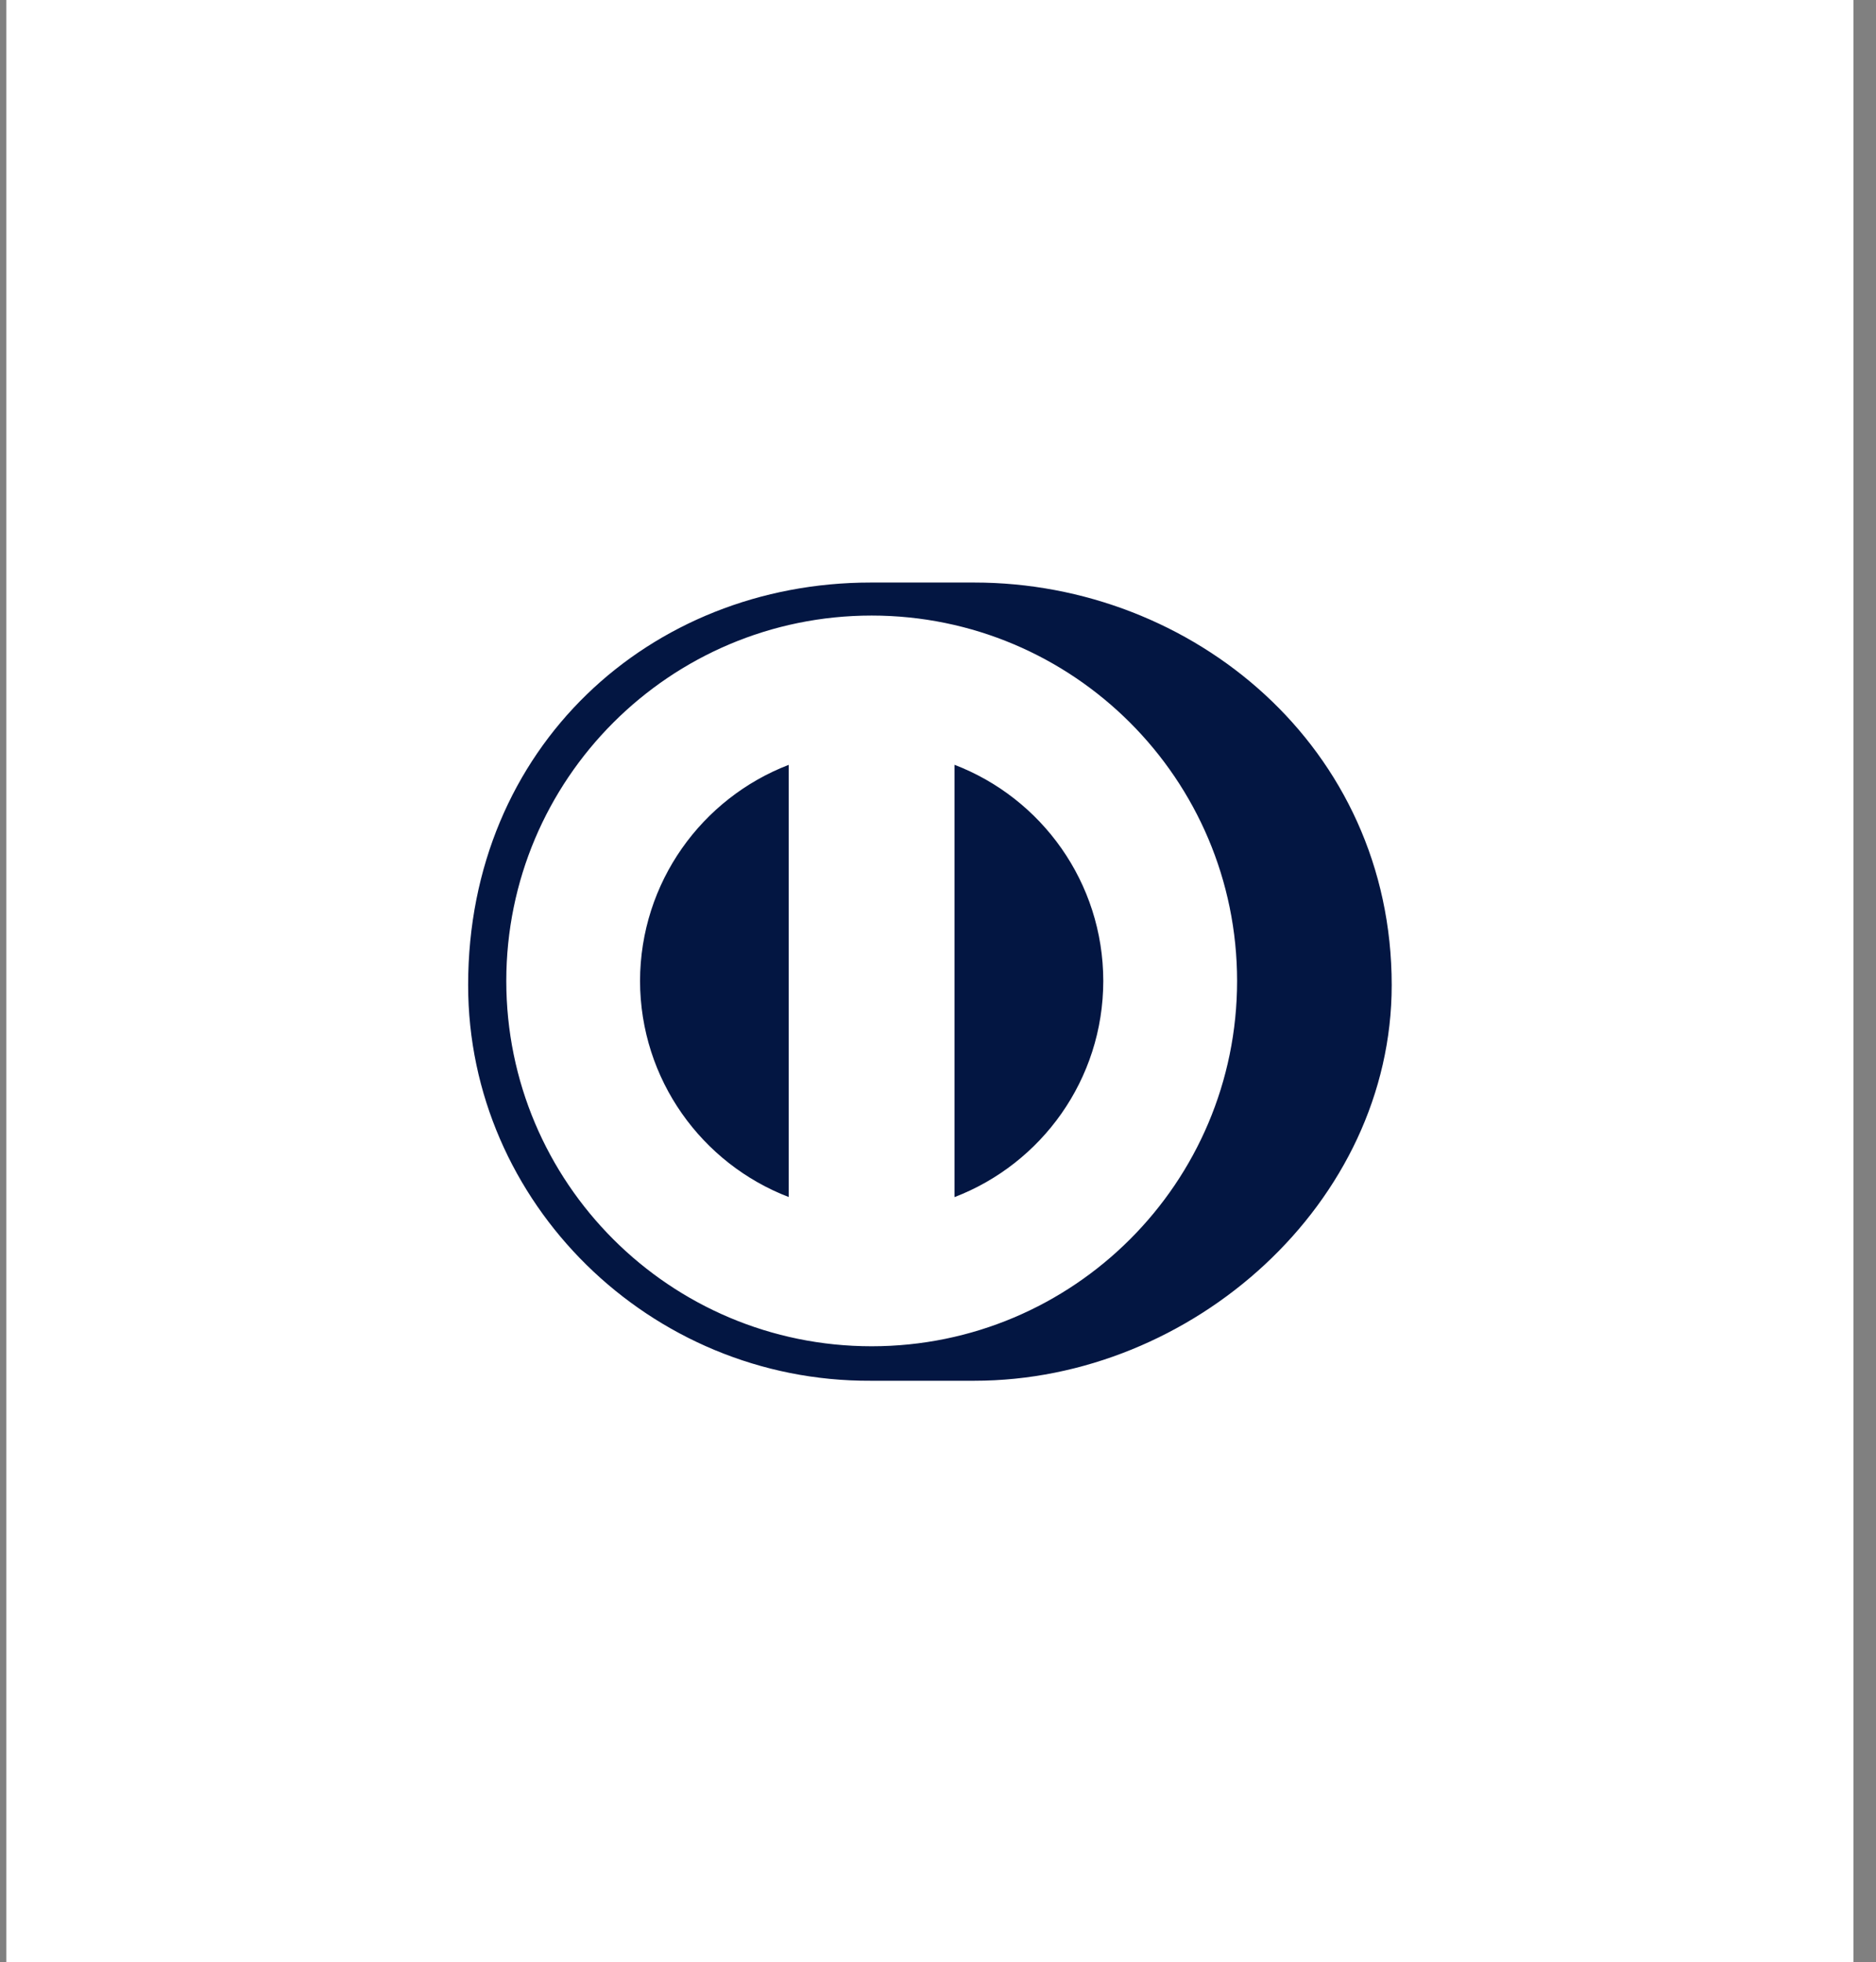 <?xml version="1.0" encoding="UTF-8"?> <svg xmlns="http://www.w3.org/2000/svg" width="65" height="68" viewBox="0 0 65 68" fill="none"><rect x="0" y="0" width="65" height="68" fill="#808080" stroke="none"/><rect width="64" height="68" transform="translate(0.22)" fill="white"></rect><path fill-rule="evenodd" clip-rule="evenodd" d="M16.799 34.257C16.799 26.882 22.777 20.904 30.152 20.904C37.527 20.904 43.505 26.882 43.505 34.257C43.505 41.632 37.527 47.61 30.152 47.61C22.777 47.61 16.799 41.632 16.799 34.257Z" fill="white"></path><path fill-rule="evenodd" clip-rule="evenodd" d="M38.227 33.994C38.222 30.574 36.085 27.658 33.073 26.503V41.484C36.085 40.328 38.222 37.414 38.227 33.994ZM27.327 41.481V26.505C24.318 27.663 22.184 30.575 22.176 33.994C22.184 37.412 24.318 40.324 27.327 41.481ZM30.201 21.331C23.208 21.334 17.543 27.001 17.542 33.994C17.543 40.986 23.208 46.652 30.201 46.653C37.194 46.652 42.861 40.986 42.863 33.994C42.861 27.001 37.194 21.334 30.201 21.331ZM30.17 47.848C22.518 47.885 16.22 41.685 16.22 34.138C16.22 25.891 22.518 20.186 30.17 20.187H33.757C41.318 20.186 48.22 25.888 48.22 34.138C48.22 41.682 41.318 47.848 33.757 47.848H30.17Z" fill="#031642"></path></svg> 